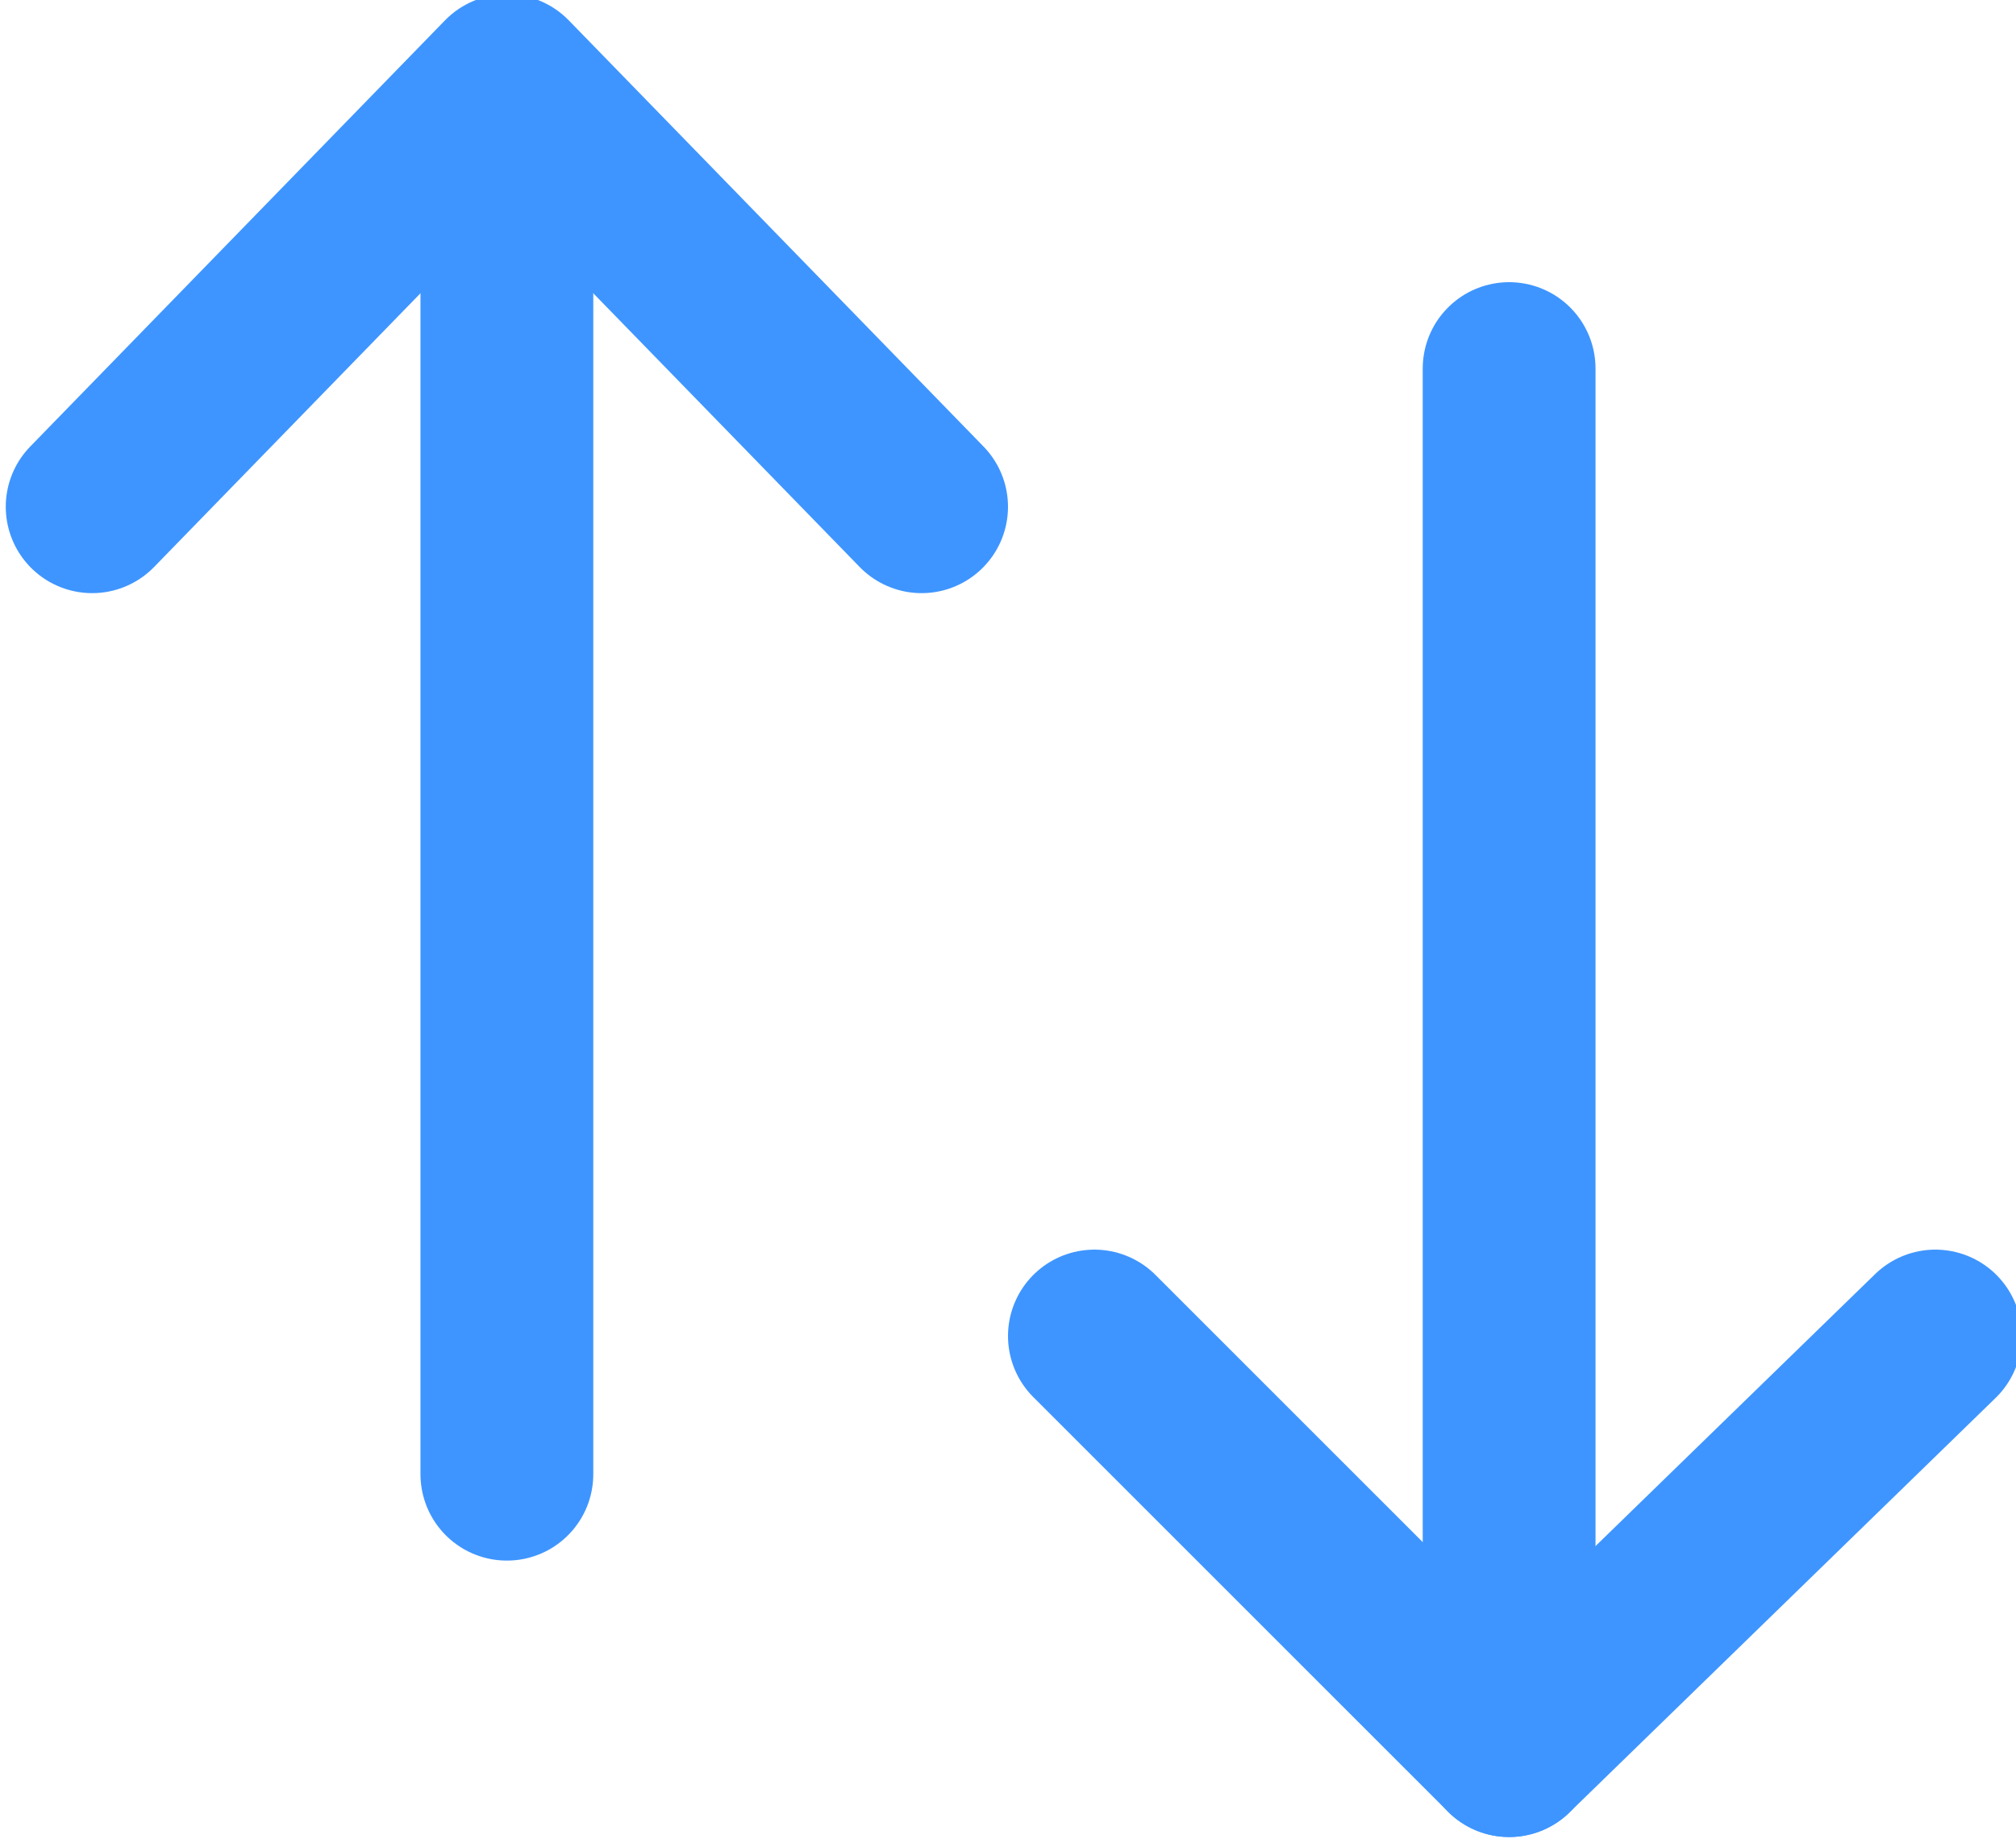 <?xml version="1.0" encoding="utf-8"?>
<!-- Generator: Adobe Illustrator 23.0.1, SVG Export Plug-In . SVG Version: 6.00 Build 0)  -->
<svg version="1.1" id="Layer_1" xmlns="http://www.w3.org/2000/svg" xmlns:xlink="http://www.w3.org/1999/xlink" x="0px" y="0px"
	 viewBox="0 0 17.5 16" style="enable-background:new 0 0 17.5 16;" xml:space="preserve">
<style type="text/css">
	
		.st0{clip-path:url(#SVGID_2_);fill:none;stroke:#3E95FF;stroke-width:1.5;stroke-linecap:round;stroke-linejoin:round;stroke-miterlimit:10;}
</style>
<g>
	<defs>
		<rect id="SVGID_1_" y="0" width="17.5" height="16"/>
	</defs>
	<clipPath id="SVGID_2_">
		<use xlink:href="#SVGID_1_"  style="overflow:visible;"/>
	</clipPath>
	<line class="st0" x1="13.1" y1="15.2" x2="13.1" y2="3.2"/>
	<polyline class="st0" points="16.8,11.6 13.1,15.2 9.5,11.6 	"/>
	<line class="st0" x1="4.4" y1="0.8" x2="4.4" y2="12.8"/>
	<polyline class="st0" points="0.8,4.4 4.4,0.7 8,4.4 	"/>
</g>
</svg>
